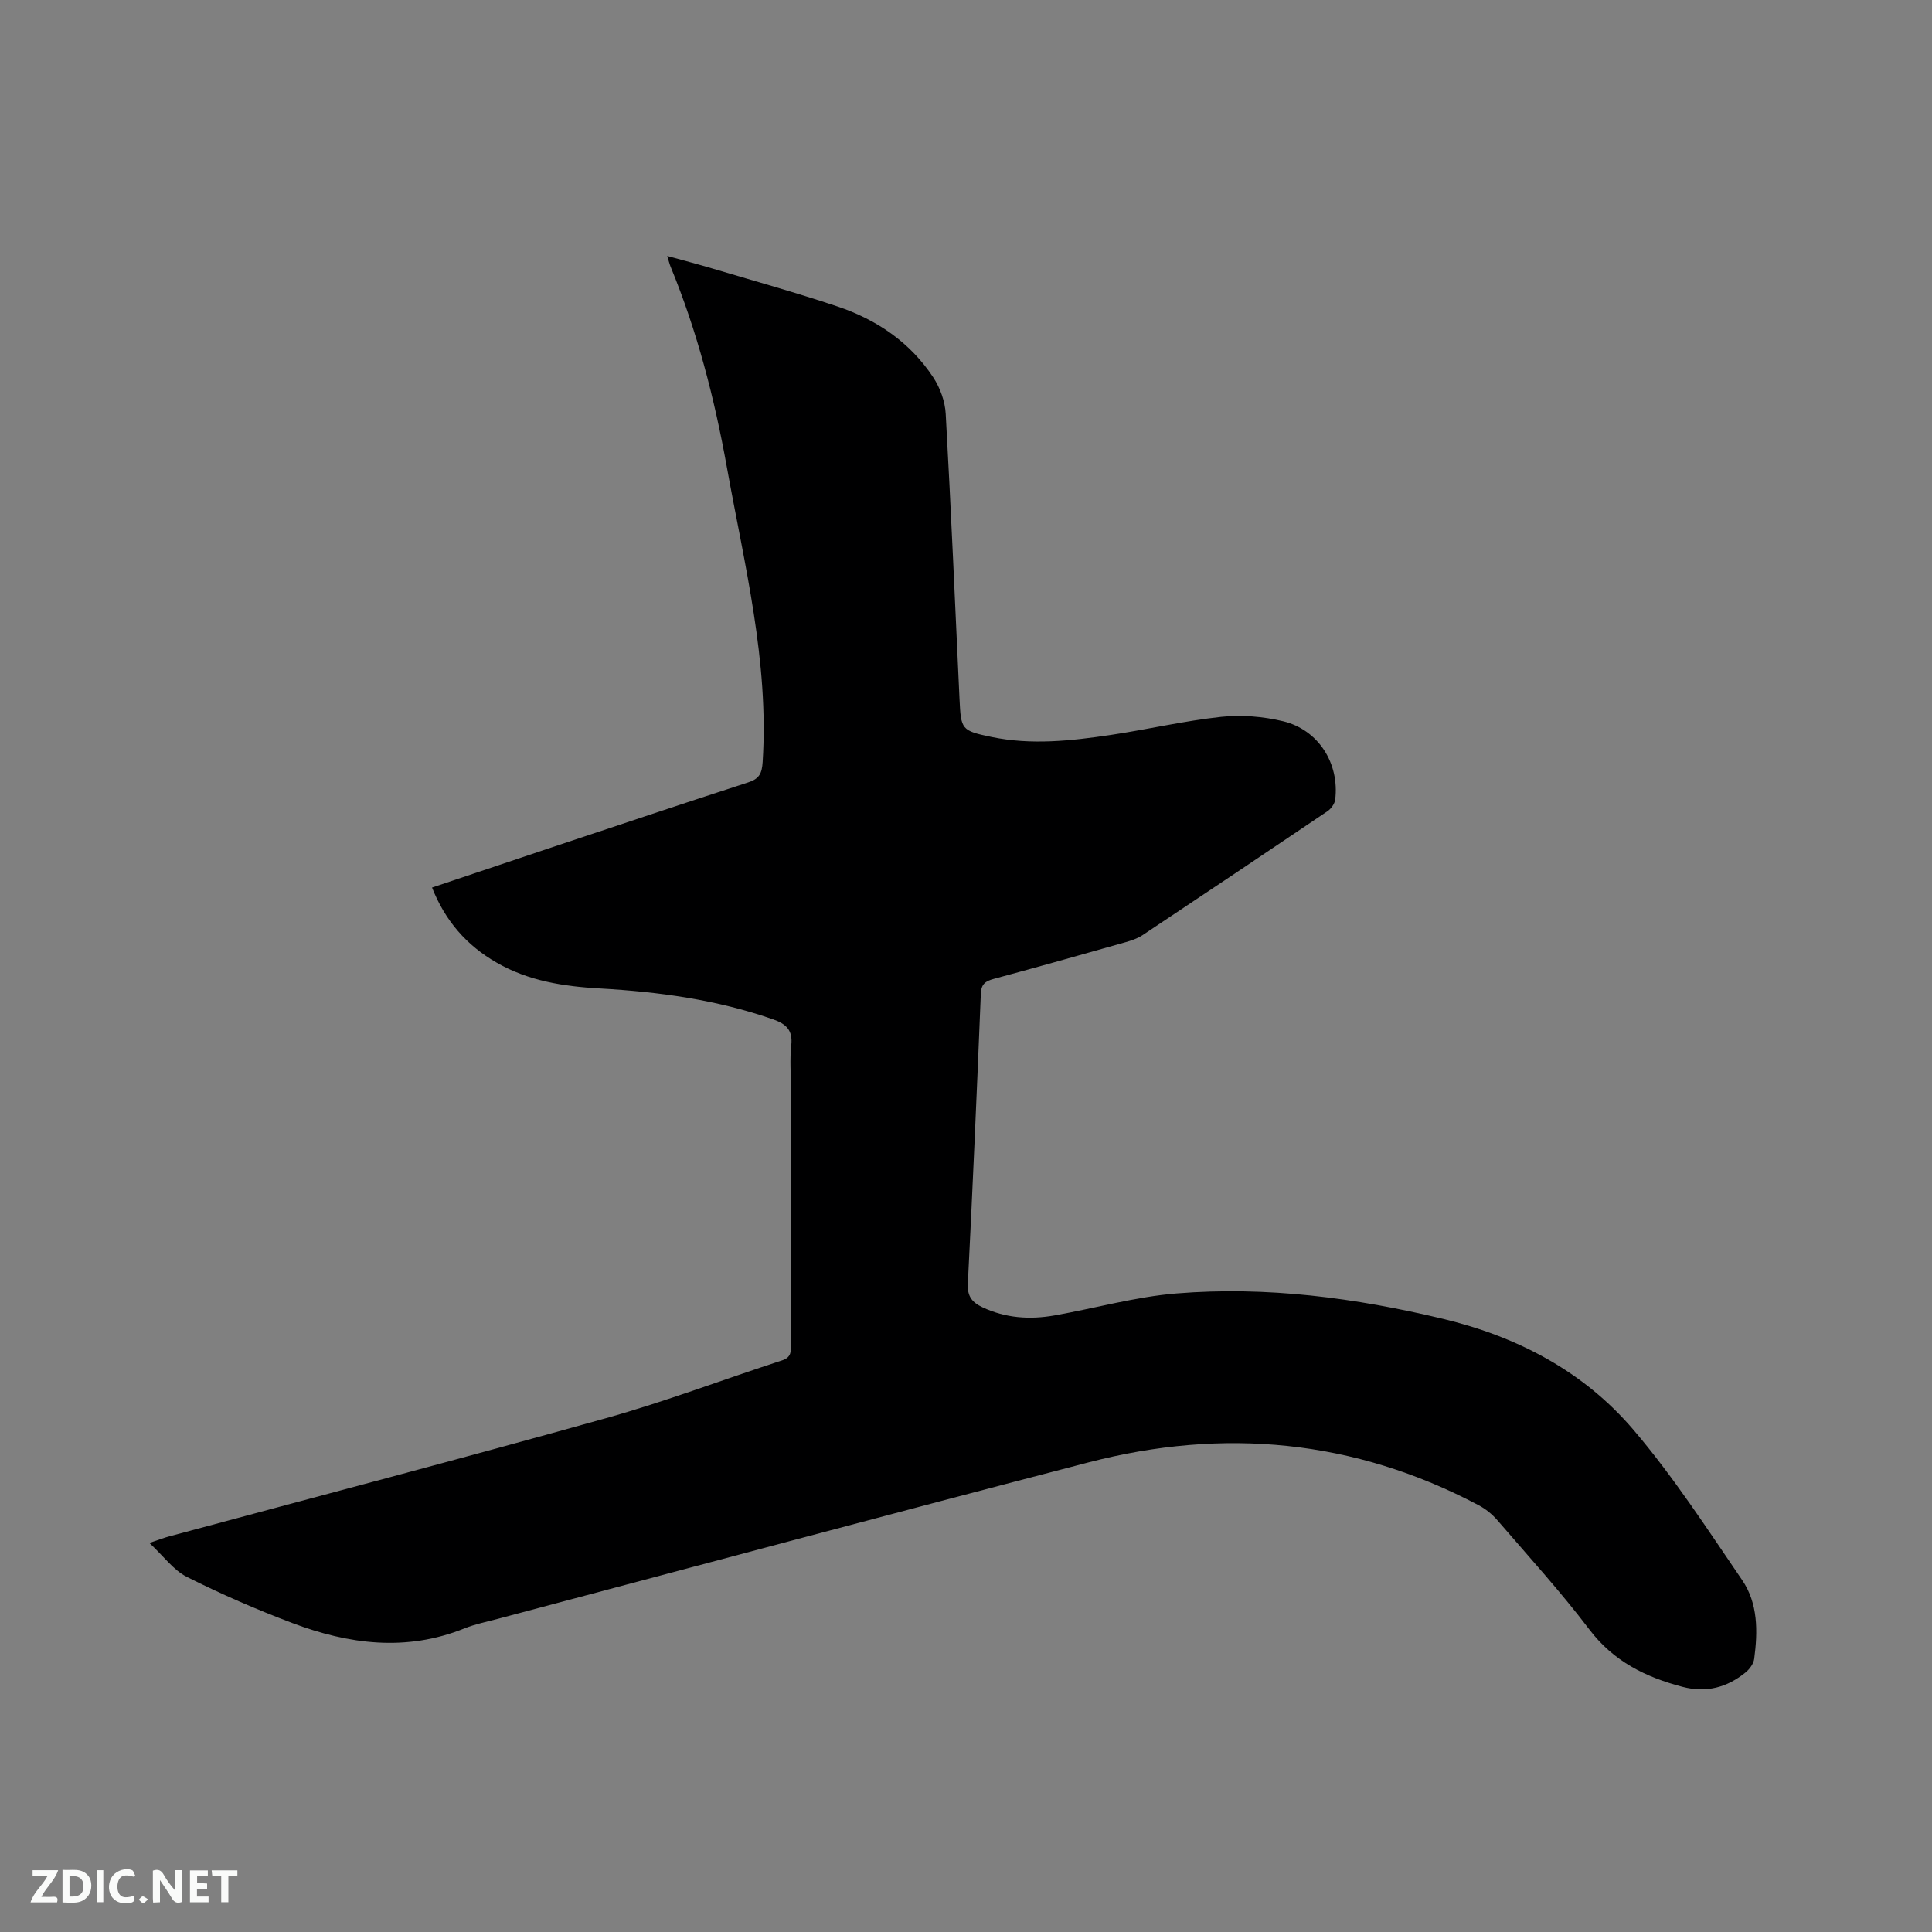 <svg enable-background="new 0 0 400 400" viewBox="0 0 400 400" xmlns="http://www.w3.org/2000/svg"><rect x="0" y="0" width="400" height="400" fill="#808080" stroke="none"/><path d="m89.45 183.76c7.76-2.61 15.36-5.17 22.97-7.71 14.15-4.71 28.29-9.46 42.48-14.06 2.32-.75 2.85-1.87 3-4.24 1.33-20.82-3.78-40.84-7.41-61.02-2.55-14.18-6.14-28.13-11.65-41.51-.23-.56-.37-1.16-.7-2.23 3.38.94 6.42 1.72 9.42 2.62 8.62 2.57 17.29 4.98 25.82 7.84 8.12 2.72 15.05 7.42 19.83 14.67 1.43 2.17 2.45 4.98 2.59 7.56 1.1 19.69 1.94 39.39 2.86 59.08.3 6.3.38 6.52 6.61 7.82 8.23 1.71 16.47.81 24.66-.41 7.64-1.14 15.2-2.92 22.87-3.75 4.22-.45 8.72-.09 12.86.91 7.33 1.78 11.69 8.74 10.78 16.22-.11.87-.86 1.91-1.62 2.42-12.73 8.6-25.5 17.15-38.29 25.66-1.03.68-2.29 1.1-3.49 1.44-9.06 2.57-18.13 5.13-27.23 7.58-1.76.47-2.66 1.05-2.74 3.1-.81 20.02-1.68 40.04-2.69 60.05-.13 2.61.9 3.85 3.01 4.85 4.79 2.26 9.81 2.6 14.91 1.7 8.45-1.49 16.8-3.87 25.31-4.56 18.62-1.51 36.98.91 55.13 5.26 15.5 3.72 29.16 10.91 39.45 22.98 8.28 9.71 15.28 20.53 22.5 31.1 3.31 4.84 3.25 10.65 2.5 16.31-.13 1.01-.95 2.13-1.78 2.81-3.83 3.13-8.15 4.28-13.07 2.99-7.64-2.01-14.26-5.26-19.28-11.87-5.95-7.84-12.61-15.16-19.04-22.62-1.07-1.24-2.45-2.36-3.9-3.12-25.75-13.62-52.83-16.12-80.79-8.85-40.77 10.6-81.45 21.55-122.17 32.36-2.35.62-4.77 1.11-7.02 2.01-12.07 4.86-23.96 3.28-35.65-1.13-7.41-2.8-14.72-5.98-21.8-9.54-2.76-1.39-4.79-4.26-7.76-7.03 2.02-.68 3.04-1.08 4.1-1.36 30.15-8.13 60.36-16.05 90.43-24.47 12.32-3.45 24.32-8.02 36.5-11.98 2-.65 1.79-2.02 1.79-3.5 0-17.6 0-35.2 0-52.81 0-2.97-.25-5.97.07-8.9.35-3.15-1.04-4.43-3.8-5.4-11.62-4.06-23.64-5.69-35.84-6.38-7.47-.42-14.75-1.54-21.36-5.35-6.2-3.56-10.63-8.61-13.37-15.54z" fill="#000001"/><g fill="#fafbfa"><path d="m37.59 393.81c-.92.31-1.52.05-2-.78-.7-1.2-1.52-2.34-2.47-3.78v4.59c-.55.03-.95.05-1.41.07-.03-.37-.06-.64-.06-.91 0-1.91 0-3.81 0-5.7 1.13-.41 1.77-.03 2.29.91.62 1.11 1.38 2.14 2.31 3.19v-4.2h1.35v6.61z"/><path d="m12.94 393.88v-6.75c1.9.19 3.93-.54 5.37 1.29.8 1.01.78 2.88.03 3.97-1.37 1.97-3.4 1.51-5.4 1.49m1.45-1.22c2.04.12 2.92-.58 2.89-2.21-.03-1.51-.98-2.19-2.89-2z"/><path d="m11.81 393.87h-5.49c.68-2.18 2.47-3.48 3.51-5.45h-3.08v-1.21h5.29c-.71 2.13-2.44 3.48-3.47 5.51.86 0 1.63.04 2.39-.01.79-.05 1.14.21.85 1.16"/><path d="m39.33 393.86v-6.61h3.7v1.07h-2.22v1.52c.68.04 1.34.09 2.07.13v1.07c-.72.05-1.38.09-2.1.14v1.48h2.4v1.19h-3.85z"/><path d="m27.71 388.56c-1.15-.3-2.46-.61-3.1.64-.37.73-.41 1.93-.06 2.67.63 1.35 1.99.93 3.17.68.35.94-.01 1.32-.93 1.46-1.62.25-3.05-.27-3.76-1.48-.73-1.24-.6-3.03.31-4.17.88-1.11 2.71-1.7 4-1.16.32.13.44.74.65 1.12-.1.08-.19.16-.28.24"/><path d="m49.15 387.24v1.07c-.59.02-1.17.05-1.87.08v5.44h-1.48v-5.44h-1.85c-.05-.4-.08-.73-.13-1.15z"/><path d="m20.06 387.21h1.33v6.62h-1.33z"/><path d="m30.68 393.25c-.49.38-.8.79-1.05.76-.32-.05-.6-.45-.9-.7.26-.24.51-.64.8-.67.29-.04.62.3 1.15.61"/></g></svg>